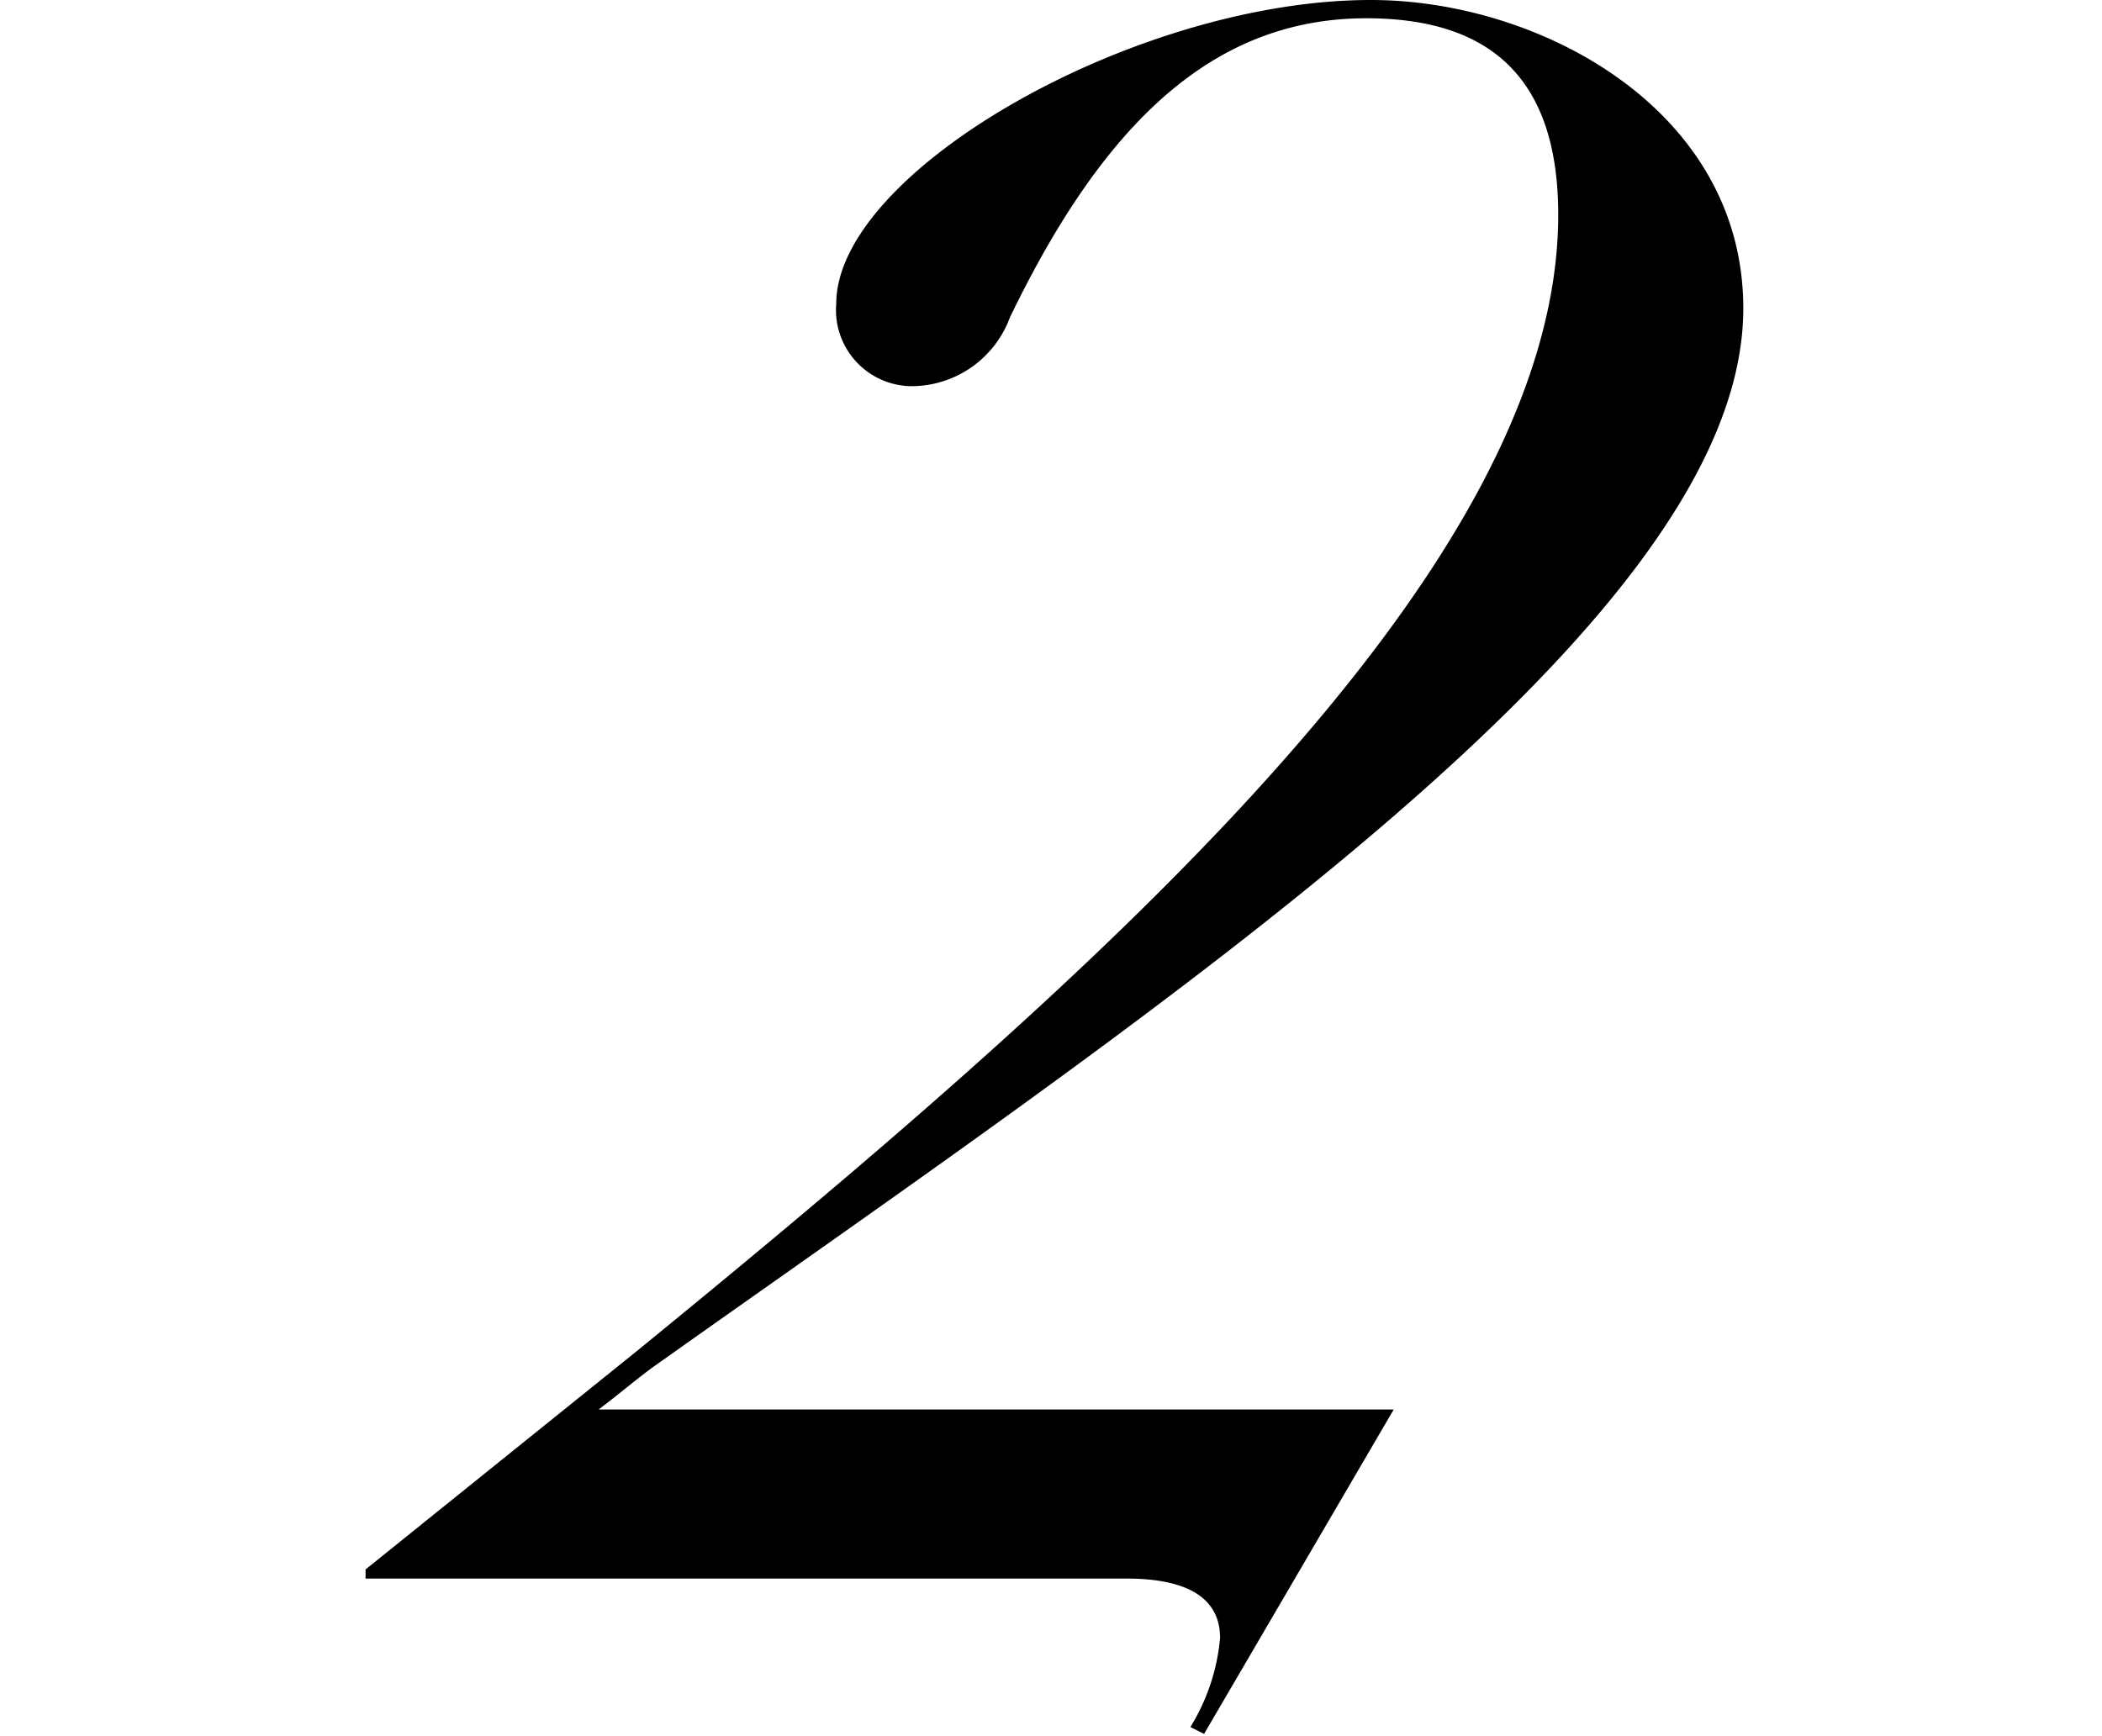 <svg xmlns="http://www.w3.org/2000/svg" xmlns:xlink="http://www.w3.org/1999/xlink" width="46" height="38" viewBox="0 0 46 38">
  <defs>
    <clipPath id="clip-moc-caption-num-2">
      <rect width="46" height="38"/>
    </clipPath>
  </defs>
  <g id="moc-caption-num-2" clip-path="url(#clip-moc-caption-num-2)">
    <path id="パス_3156" data-name="パス 3156" d="M7.575-3.7h-17.4c.4-.3.75-.6,1.15-.9,11.35-8.05,23.9-16.35,23.9-23.2,0-4.35-4.45-6.75-8.15-6.75-5.15,0-11.7,3.75-11.7,6.65a1.667,1.667,0,0,0,1.75,1.8,2.3,2.3,0,0,0,2.05-1.5c2.05-4.25,4.45-6.55,7.8-6.55,2.6,0,4.2,1.2,4.2,4.3,0,7.8-10.15,16.7-20.2,24.9l-5.9,4.75V0H1.725c1.45,0,2.05.5,2.05,1.3a4.455,4.455,0,0,1-.65,1.95l.3.15Z" transform="translate(22.925 34.55)"/>
  </g>
</svg>

